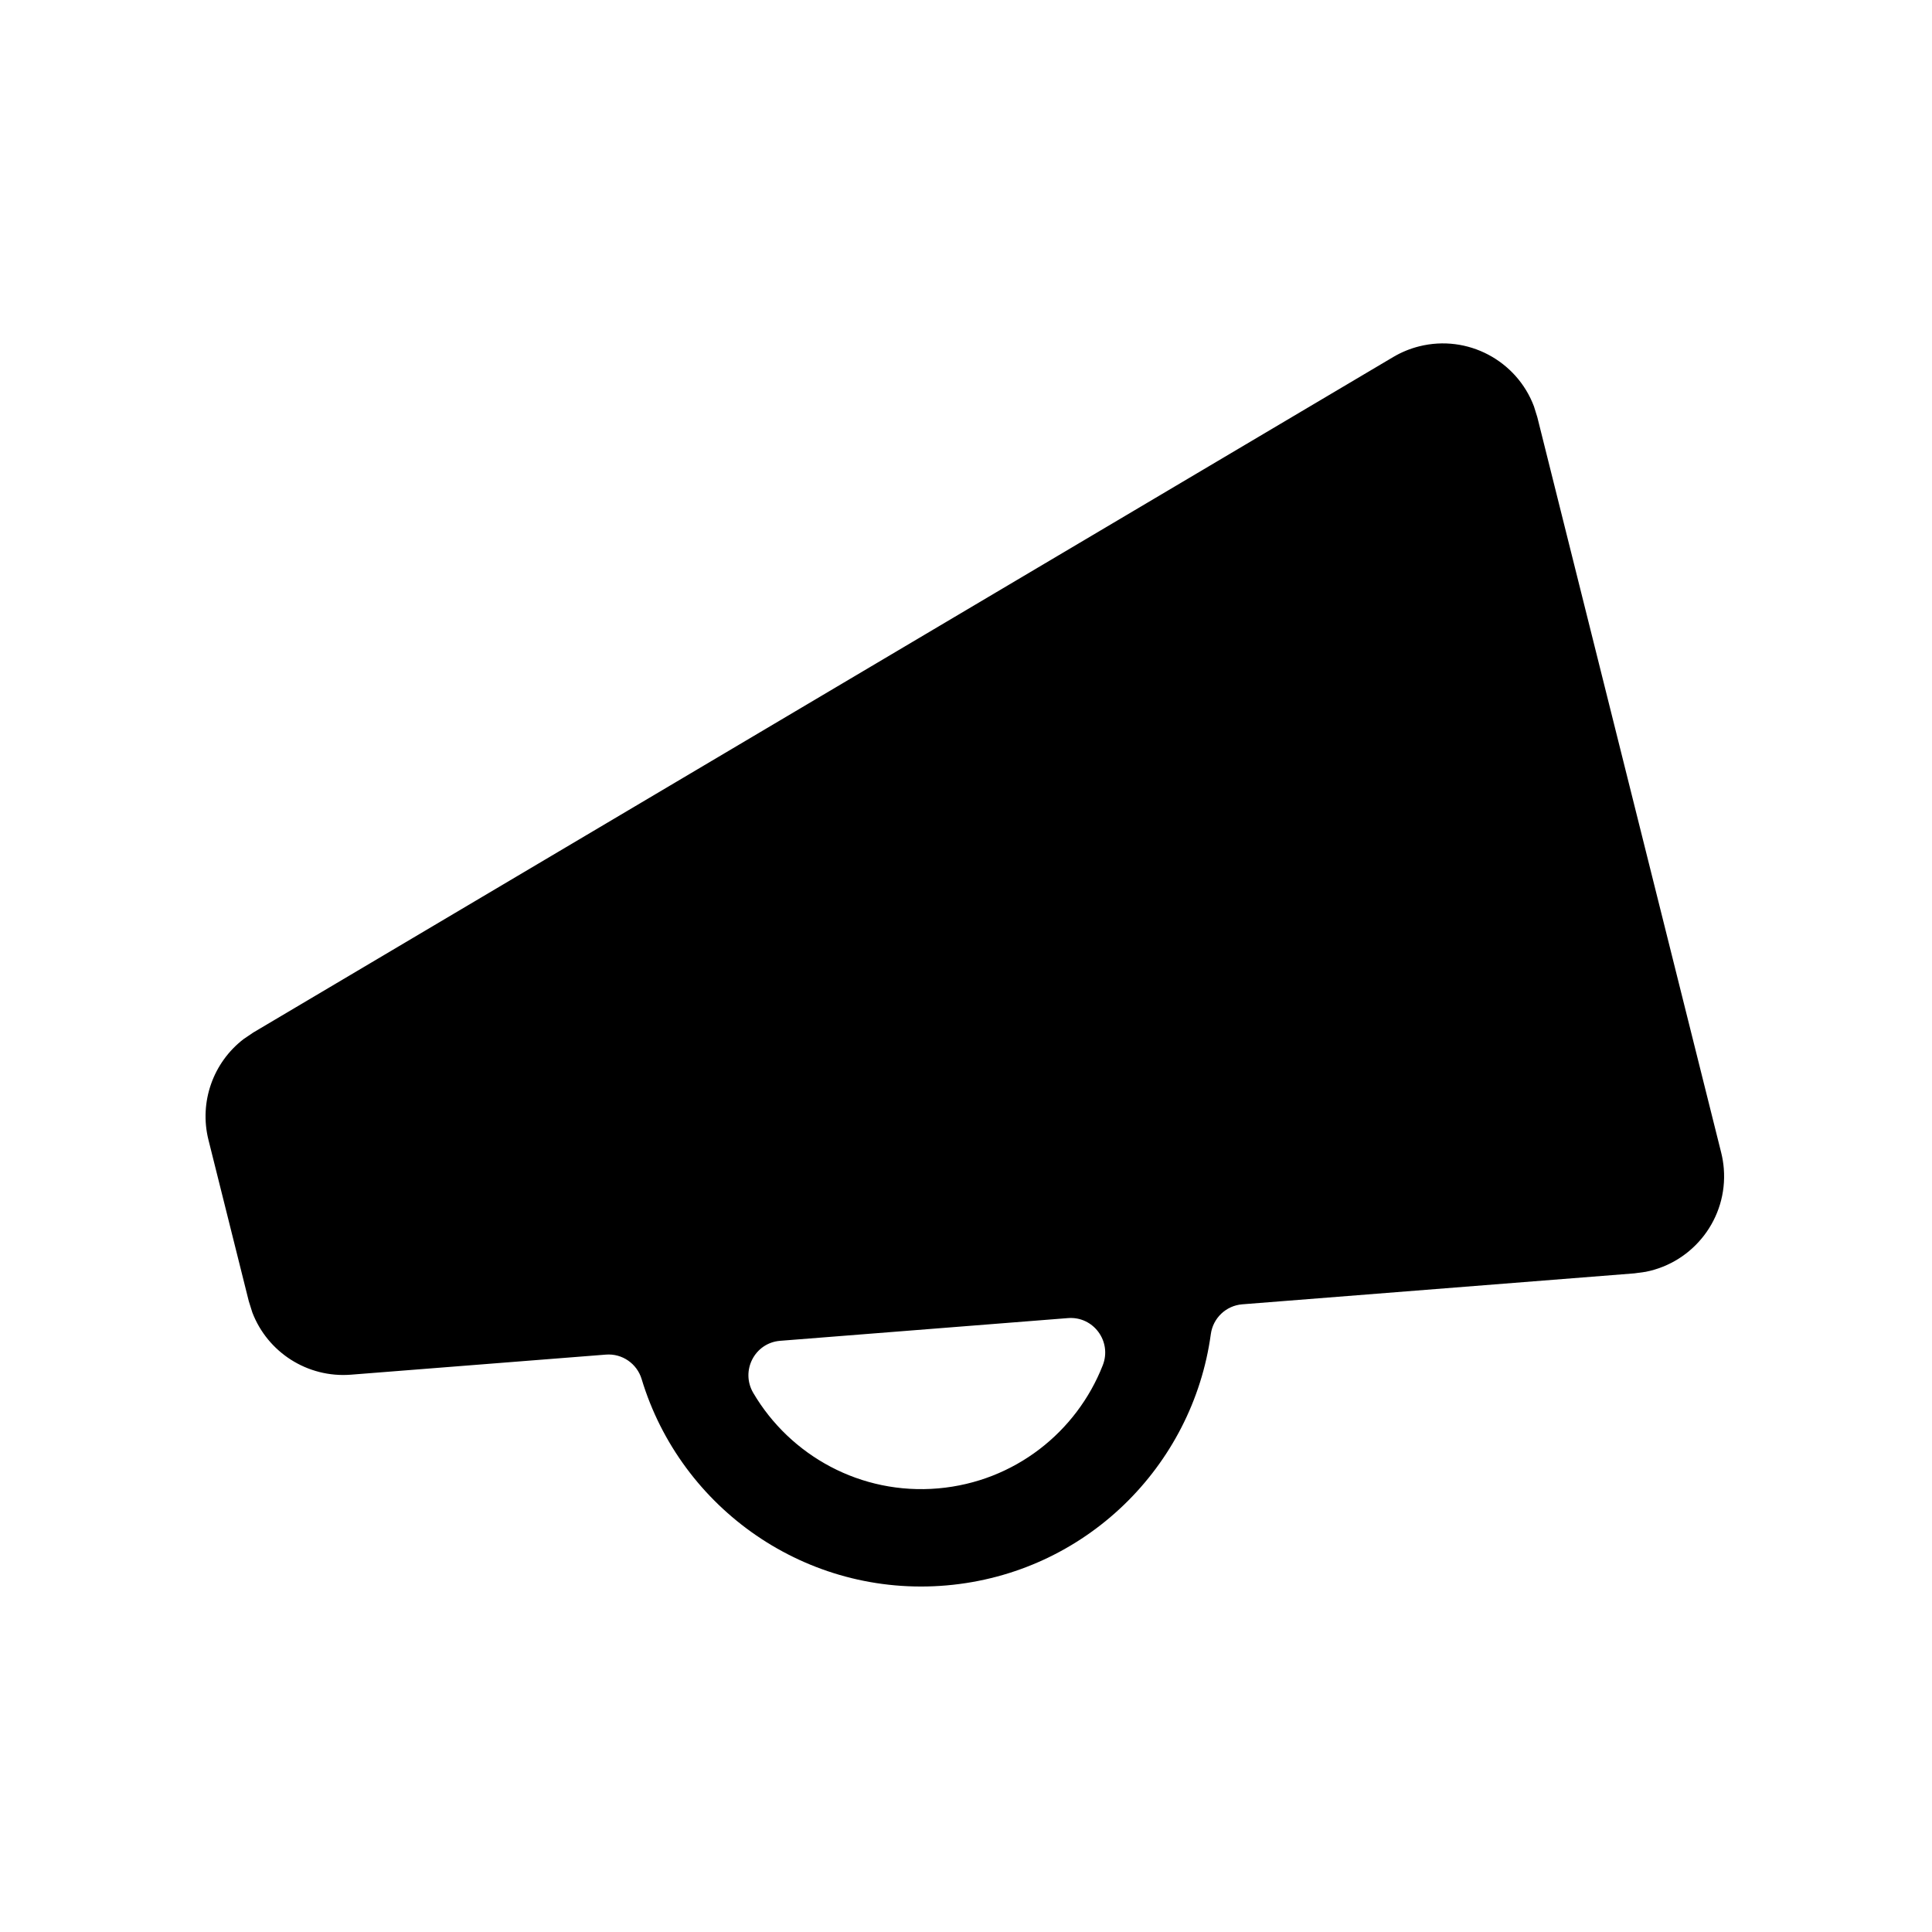 <?xml version="1.0" encoding="UTF-8"?>
<!-- Uploaded to: SVG Repo, www.svgrepo.com, Generator: SVG Repo Mixer Tools -->
<svg fill="#000000" width="800px" height="800px" version="1.1" viewBox="144 144 512 512" xmlns="http://www.w3.org/2000/svg">
 <path d="m520.11 235.78c12.84-3.211 25.84 3.809 30.398 15.902l0.898 2.879 48.727 194.9c0.348 1.391 0.578 2.805 0.691 4.231 1.043 13.195-8.031 24.852-20.711 27.352l-2.988 0.41-103.91 8.203c-4.293 0.34-7.754 3.633-8.336 7.902-4.785 35.039-33.266 63.375-69.977 66.586-37.168 3.25-70.492-20.32-80.863-54.68-1.246-4.117-5.18-6.82-9.469-6.481l-67.566 5.32c-11.52 0.906-22.098-5.934-26.137-16.5l-0.934-2.973-10.688-42.742c-2.516-10.062 1.25-20.543 9.332-26.738l2.551-1.727 302.09-179.01c2.148-1.273 4.473-2.231 6.898-2.836m-93.09 257.53-76.27 6.019c-6.766 0.535-10.566 7.965-7.129 13.816 9.777 16.637 28.527 27.086 49.027 25.293 20.203-1.77 36.668-14.949 43.594-32.633 2.469-6.305-2.473-13.027-9.223-12.496" fill-rule="evenodd"/>
</svg>